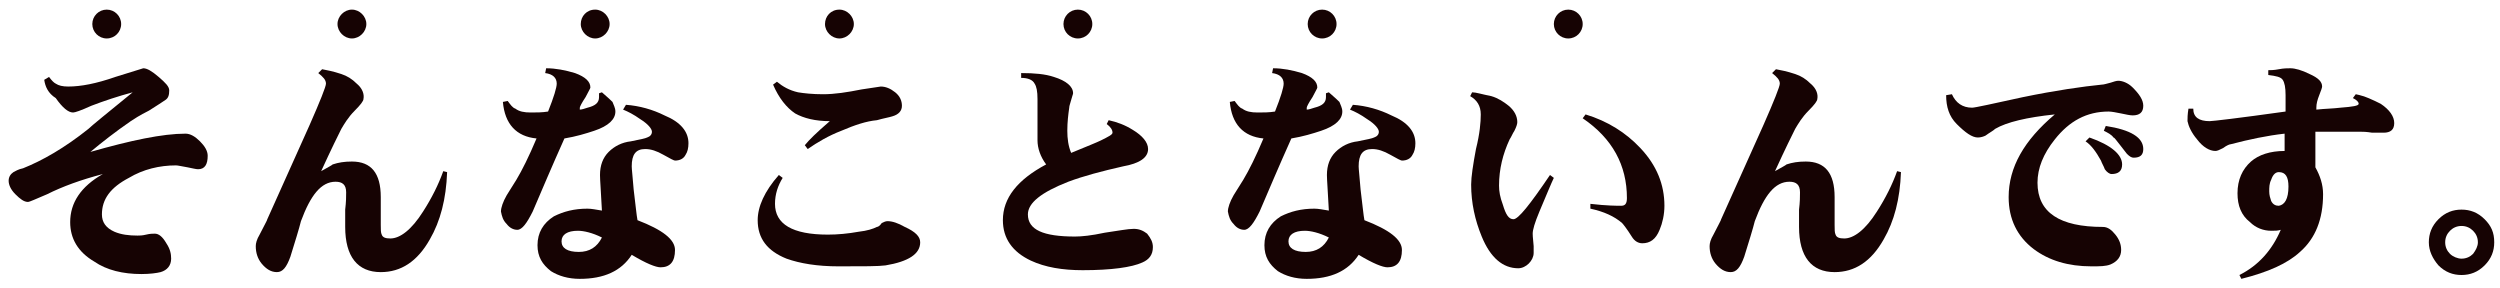 <?xml version="1.0" encoding="utf-8"?>
<!-- Generator: Adobe Illustrator 25.0.0, SVG Export Plug-In . SVG Version: 6.00 Build 0)  -->
<!DOCTYPE svg PUBLIC "-//W3C//DTD SVG 1.1//EN" "http://www.w3.org/Graphics/SVG/1.1/DTD/svg11.dtd">
<svg version="1.1" id="レイヤー_1" xmlns:x="http://ns.adobe.com/Extensibility/1.0/" xmlns:i="http://ns.adobe.com/AdobeIllustrator/10.0/" xmlns:graph="http://ns.adobe.com/Graphs/1.0/"
	 xmlns="http://www.w3.org/2000/svg" xmlns:xlink="http://www.w3.org/1999/xlink" x="0px" y="0px" viewBox="0 0 260 30"
	 style="enable-background:new 0 0 260 30;" xml:space="preserve">
<style type="text/css">
	.st0{fill:#160303;}
</style>
<g>
	<g>
		<g>
			<path class="st0" d="M21.6,16.2c0,0.9-0.3,1.4-1,1.4c-0.2,0-0.6-0.1-1.1-0.2c-0.6-0.1-1-0.2-1.2-0.2c-1.7,0-3.4,0.4-4.9,1.3
				c-1.9,1-2.8,2.2-2.8,3.8c0,0.8,0.4,1.4,1.3,1.8c0.7,0.3,1.5,0.4,2.4,0.4c0.2,0,0.5,0,0.9-0.1c0.4-0.1,0.7-0.1,0.9-0.1
				c0.4,0,0.8,0.3,1.2,1c0.4,0.6,0.5,1.1,0.5,1.6c0,0.7-0.4,1.2-1.1,1.4c-0.4,0.1-1.1,0.2-2,0.2c-1.9,0-3.6-0.4-4.9-1.3
				c-1.7-1-2.5-2.4-2.5-4.1c0-2,1.1-3.7,3.4-5c-2.3,0.6-4.2,1.3-5.8,2.1c-1.2,0.5-1.8,0.8-2,0.8c-0.4,0-0.8-0.3-1.3-0.8
				c-0.5-0.5-0.7-1-0.7-1.4c0-0.4,0.2-0.7,0.5-0.9c0.2-0.1,0.5-0.3,1-0.4c2-0.8,4.3-2.1,6.8-4.1c0.3-0.3,1.9-1.6,4.6-3.8
				c-1.5,0.4-3,0.9-4.3,1.4c-1.1,0.5-1.7,0.7-1.9,0.7c-0.5,0-1.1-0.5-1.8-1.5C5,9.7,4.7,9,4.6,8.3L5.1,8c0.3,0.4,0.5,0.6,0.7,0.7
				C6.1,8.9,6.5,9,7.1,9C8.4,9,10,8.7,12,8l2.9-0.9c0.4,0,0.9,0.3,1.6,0.9c0.7,0.6,1.1,1,1.1,1.4c0,0.5-0.1,0.8-0.4,1
				c-0.3,0.2-0.9,0.6-1.7,1.1c-1,0.5-1.6,0.9-1.9,1.1c-1.6,1.1-3,2.2-4.2,3.2c4.2-1.2,7.5-1.9,9.9-1.9c0.5,0,1,0.3,1.5,0.8
				C21.3,15.2,21.6,15.7,21.6,16.2z"/>
			<path class="st0" d="M46.5,17.9c-0.1,2.8-0.7,5.1-1.8,7c-1.3,2.3-3,3.4-5.1,3.4c-2.4,0-3.7-1.6-3.7-4.7c0-0.4,0-1,0-1.8
				c0.1-0.8,0.1-1.4,0.1-1.8c0-0.8-0.4-1.1-1.1-1.1c-1.5,0-2.6,1.4-3.6,4.1c-0.2,0.8-0.6,2.1-1.1,3.7c-0.4,1.1-0.8,1.6-1.4,1.6
				c-0.6,0-1.1-0.3-1.6-0.9c-0.4-0.5-0.6-1.1-0.6-1.8c0-0.3,0.1-0.7,0.4-1.2c0.5-1,0.8-1.5,0.8-1.6l4.4-9.8c1.1-2.5,1.7-4,1.7-4.3
				c0-0.4-0.3-0.7-0.8-1.1l0.4-0.4c0.5,0.1,1.1,0.2,2,0.5c0.6,0.2,1.1,0.5,1.6,1c0.6,0.5,0.8,1.1,0.7,1.6c0,0.2-0.3,0.6-0.9,1.2
				c-0.7,0.7-1.1,1.4-1.4,1.9c-0.3,0.6-1,2-2.1,4.4c0.7-0.4,1.1-0.6,1.2-0.7c0.6-0.2,1.2-0.3,2-0.3c2,0,3,1.2,3,3.7
				c0,0.3,0,0.8,0,1.5c0,0.6,0,1.1,0,1.4c0,0.5,0,0.8,0.1,1c0.1,0.3,0.4,0.4,0.9,0.4c1,0,2.2-0.9,3.4-2.8c0.9-1.4,1.6-2.8,2.1-4.2
				L46.5,17.9z"/>
			<path class="st0" d="M64,11.6c0,0.8-0.7,1.5-2.2,2c-0.9,0.3-1.9,0.6-3.1,0.8c-1.3,2.9-2.4,5.5-3.3,7.6c-0.6,1.2-1.1,1.9-1.6,1.9
				c-0.4,0-0.8-0.2-1.1-0.6c-0.4-0.4-0.5-0.8-0.6-1.3c0-0.4,0.2-1,0.6-1.7c0.3-0.5,0.7-1.1,1-1.6c0.6-1,1.3-2.4,2.1-4.3
				c-2.1-0.2-3.3-1.5-3.5-3.8l0.5-0.1c0.3,0.4,0.5,0.7,0.8,0.8c0.4,0.3,0.9,0.4,1.6,0.4c0.6,0,1.2,0,1.8-0.1
				c0.6-1.5,0.9-2.5,0.9-2.9c0-0.6-0.4-1-1.2-1.1l0.1-0.5c1,0,2,0.2,3,0.5c1.1,0.4,1.6,0.9,1.6,1.5c0,0.1-0.2,0.4-0.5,1
				c-0.4,0.6-0.6,1-0.6,1.1l0,0.2c0.2,0,0.5-0.1,0.8-0.2c0.8-0.2,1.2-0.5,1.2-1.1c0-0.1,0-0.3,0-0.4l0.3-0.1c0.2,0.2,0.6,0.5,1.1,1
				C63.8,10.9,64,11.2,64,11.6z M71.6,14.9c0,0.5-0.1,0.9-0.3,1.2c-0.2,0.4-0.6,0.6-1.1,0.6c-0.1,0-0.5-0.2-1.2-0.6
				c-0.7-0.4-1.3-0.6-1.9-0.6c-1,0-1.4,0.6-1.4,1.8c0,0.3,0.1,1.1,0.2,2.4c0.2,1.6,0.3,2.7,0.4,3.2c2.6,1,3.9,2,3.9,3.1
				c0,1.2-0.5,1.8-1.5,1.8c-0.5,0-1.5-0.4-3-1.3c-1.1,1.7-2.9,2.5-5.4,2.5c-1.2,0-2.2-0.3-3-0.8c-0.9-0.7-1.4-1.5-1.4-2.7
				c0-1.3,0.6-2.3,1.7-3c1-0.5,2.1-0.8,3.5-0.8c0.4,0,0.9,0.1,1.5,0.2c-0.1-2-0.2-3.2-0.2-3.7c0-1,0.3-1.8,0.9-2.4
				c0.6-0.6,1.4-1,2.3-1.1c1-0.2,1.5-0.3,1.7-0.4c0.3-0.1,0.5-0.3,0.5-0.6c0-0.3-0.4-0.8-1.2-1.3c-0.7-0.5-1.3-0.8-1.8-1l0.3-0.5
				c1.4,0.1,2.8,0.5,4,1.1C70.8,12.7,71.6,13.7,71.6,14.9z M62.6,24.7c-1-0.5-1.9-0.7-2.5-0.7c-1.1,0-1.7,0.4-1.7,1.1
				c0,0.7,0.6,1.1,1.8,1.1C61.3,26.2,62.1,25.7,62.6,24.7z"/>
			<path class="st0" d="M95.7,25.2c0,1.2-1.2,2-3.6,2.4c-0.7,0.1-2.3,0.1-4.9,0.1c-2.2,0-4-0.3-5.4-0.8c-2-0.8-3-2.1-3-4
				c0-1.4,0.7-3,2.2-4.7l0.4,0.3c-0.5,0.8-0.8,1.7-0.8,2.7c0,2.1,1.8,3.2,5.5,3.2c1,0,2.1-0.1,3.2-0.3c0.9-0.1,1.5-0.3,1.9-0.5
				c0.1,0,0.3-0.1,0.5-0.4c0.2-0.1,0.4-0.2,0.6-0.2c0.5,0,1.1,0.2,1.8,0.6C95.2,24.1,95.7,24.6,95.7,25.2z M93.8,11
				c0,0.5-0.3,0.9-1,1.1c-0.3,0.1-0.9,0.2-1.6,0.4c-1.1,0.1-2.3,0.5-3.7,1.1c-1.3,0.5-2.5,1.2-3.5,1.9l-0.3-0.4
				c0.4-0.5,1.2-1.3,2.6-2.5c-1.5,0-2.7-0.3-3.6-0.8c-0.9-0.6-1.7-1.6-2.3-3l0.4-0.3c0.6,0.5,1.3,0.9,2.2,1.1
				c0.6,0.1,1.5,0.2,2.6,0.2c1.2,0,2.5-0.2,4-0.5L91.6,9c0.5,0,1,0.2,1.5,0.6C93.6,10,93.8,10.5,93.8,11z"/>
			<path class="st0" d="M119.9,25.7c0,0.8-0.4,1.3-1.1,1.6c-1.1,0.5-3.2,0.8-6.2,0.8c-2.1,0-3.9-0.3-5.4-1c-1.9-0.9-2.9-2.3-2.9-4.2
				c0-2.3,1.5-4.2,4.5-5.8c-0.6-0.8-0.9-1.7-0.9-2.5v-4.3c0-0.8-0.1-1.3-0.3-1.6c-0.2-0.4-0.7-0.6-1.4-0.6l0-0.5
				c1.4,0,2.5,0.1,3.4,0.4c1.3,0.4,2,1,2,1.7c0,0.1-0.1,0.3-0.2,0.7c-0.1,0.4-0.2,0.6-0.2,0.8c-0.1,0.7-0.2,1.5-0.2,2.4
				c0,0.8,0.1,1.6,0.4,2.3c1.7-0.7,2.7-1.1,3.1-1.3c0.8-0.4,1.2-0.6,1.2-0.8c0-0.3-0.2-0.6-0.6-0.9l0.2-0.4c0.9,0.2,1.7,0.5,2.5,1
				c1,0.6,1.6,1.3,1.6,2c0,0.9-0.9,1.5-2.6,1.8c-2.2,0.5-4.1,1-5.7,1.6c-2.8,1.1-4.2,2.2-4.2,3.4c0,1.6,1.6,2.3,4.9,2.3
				c0.7,0,1.7-0.1,3.1-0.4c1.4-0.2,2.4-0.4,3-0.4c0.6,0,1,0.2,1.4,0.5C119.7,24.8,119.9,25.2,119.9,25.7z"/>
			<path class="st0" d="M139.6,11.6c0,0.8-0.7,1.5-2.2,2c-0.9,0.3-1.9,0.6-3.1,0.8c-1.3,2.9-2.4,5.5-3.3,7.6
				c-0.6,1.2-1.1,1.9-1.6,1.9c-0.4,0-0.8-0.2-1.1-0.6c-0.4-0.4-0.5-0.8-0.6-1.3c0-0.4,0.2-1,0.6-1.7c0.3-0.5,0.7-1.1,1-1.6
				c0.6-1,1.3-2.4,2.1-4.3c-2.1-0.2-3.3-1.5-3.5-3.8l0.5-0.1c0.3,0.4,0.5,0.7,0.8,0.8c0.4,0.3,0.9,0.4,1.6,0.4c0.6,0,1.2,0,1.8-0.1
				c0.6-1.5,0.9-2.5,0.9-2.9c0-0.6-0.4-1-1.2-1.1l0.1-0.5c1,0,2,0.2,3,0.5c1.1,0.4,1.6,0.9,1.6,1.5c0,0.1-0.2,0.4-0.5,1
				c-0.4,0.6-0.6,1-0.6,1.1l0,0.2c0.2,0,0.5-0.1,0.8-0.2c0.8-0.2,1.2-0.5,1.2-1.1c0-0.1,0-0.3,0-0.4l0.3-0.1c0.2,0.2,0.6,0.5,1.1,1
				C139.4,10.9,139.6,11.2,139.6,11.6z M147.2,14.9c0,0.5-0.1,0.9-0.3,1.2c-0.2,0.4-0.6,0.6-1.1,0.6c-0.1,0-0.5-0.2-1.2-0.6
				c-0.7-0.4-1.3-0.6-1.9-0.6c-1,0-1.4,0.6-1.4,1.8c0,0.3,0.1,1.1,0.2,2.4c0.2,1.6,0.3,2.7,0.4,3.2c2.6,1,3.9,2,3.9,3.1
				c0,1.2-0.5,1.8-1.5,1.8c-0.5,0-1.5-0.4-3-1.3c-1.1,1.7-2.9,2.5-5.4,2.5c-1.2,0-2.2-0.3-3-0.8c-0.9-0.7-1.4-1.5-1.4-2.7
				c0-1.3,0.6-2.3,1.7-3c1-0.5,2.1-0.8,3.5-0.8c0.4,0,0.9,0.1,1.5,0.2c-0.1-2-0.2-3.2-0.2-3.7c0-1,0.3-1.8,0.9-2.4
				c0.6-0.6,1.4-1,2.3-1.1c1-0.2,1.5-0.3,1.7-0.4c0.3-0.1,0.5-0.3,0.5-0.6c0-0.3-0.4-0.8-1.2-1.3c-0.7-0.5-1.3-0.8-1.8-1l0.3-0.5
				c1.4,0.1,2.8,0.5,4,1.1C146.4,12.7,147.2,13.7,147.2,14.9z M138.2,24.7c-1-0.5-1.9-0.7-2.5-0.7c-1.1,0-1.7,0.4-1.7,1.1
				c0,0.7,0.6,1.1,1.8,1.1C136.9,26.2,137.7,25.7,138.2,24.7z"/>
			<path class="st0" d="M161.6,18.5c-0.2,0.4-0.7,1.6-1.5,3.5c-0.5,1.2-0.7,1.9-0.7,2.3c0,0,0,0.4,0.1,1.3c0,0.2,0,0.5,0,0.7
				c0,0.4-0.2,0.8-0.5,1.1c-0.3,0.3-0.7,0.5-1.1,0.5c-1.6,0-2.9-1.1-3.8-3.3c-0.7-1.7-1.1-3.5-1.1-5.4c0-0.8,0.2-2.1,0.5-3.7
				c0.4-1.6,0.5-2.8,0.5-3.6c0-0.9-0.4-1.5-1.1-1.9l0.2-0.4c0.4,0,1,0.2,2,0.4c0.7,0.2,1.3,0.6,1.8,1c0.6,0.5,0.9,1.1,0.9,1.7
				c0,0.2-0.1,0.5-0.3,0.9c-0.2,0.3-0.3,0.6-0.5,0.9c-0.7,1.5-1.1,3.1-1.1,4.8c0,0.6,0.1,1.2,0.4,2c0.3,1,0.6,1.5,1.1,1.5
				s1.7-1.5,3.8-4.6L161.6,18.5z M173.1,21.4c0,0.9-0.2,1.8-0.5,2.5c-0.4,1-1,1.4-1.8,1.4c-0.4,0-0.8-0.2-1.1-0.7
				c-0.5-0.8-0.9-1.3-1-1.4c-0.8-0.7-1.9-1.2-3.3-1.5l0-0.5c1.7,0.2,2.8,0.2,3.2,0.2c0.4,0,0.6-0.2,0.6-0.8c0-3.4-1.5-6.2-4.6-8.3
				l0.3-0.4c2.3,0.7,4.2,1.9,5.7,3.5C172.3,17.2,173.1,19.2,173.1,21.4z"/>
			<path class="st0" d="M197.7,17.9c-0.1,2.8-0.7,5.1-1.8,7c-1.3,2.3-3,3.4-5.1,3.4c-2.4,0-3.7-1.6-3.7-4.7c0-0.4,0-1,0-1.8
				c0.1-0.8,0.1-1.4,0.1-1.8c0-0.8-0.4-1.1-1.1-1.1c-1.5,0-2.6,1.4-3.6,4.1c-0.2,0.8-0.6,2.1-1.1,3.7c-0.4,1.1-0.8,1.6-1.4,1.6
				c-0.6,0-1.1-0.3-1.6-0.9c-0.4-0.5-0.6-1.1-0.6-1.8c0-0.3,0.1-0.7,0.4-1.2c0.5-1,0.8-1.5,0.8-1.6l4.4-9.8c1.1-2.5,1.7-4,1.7-4.3
				c0-0.4-0.3-0.7-0.8-1.1l0.4-0.4c0.5,0.1,1.1,0.2,2,0.5c0.6,0.2,1.1,0.5,1.6,1c0.6,0.5,0.8,1.1,0.7,1.6c0,0.2-0.3,0.6-0.9,1.2
				c-0.7,0.7-1.1,1.4-1.4,1.9c-0.3,0.6-1,2-2.1,4.4c0.7-0.4,1.1-0.6,1.2-0.7c0.6-0.2,1.2-0.3,2-0.3c2,0,3,1.2,3,3.7
				c0,0.3,0,0.8,0,1.5c0,0.6,0,1.1,0,1.4c0,0.5,0,0.8,0.1,1c0.1,0.3,0.4,0.4,0.9,0.4c1,0,2.2-0.9,3.4-2.8c0.9-1.4,1.6-2.8,2.1-4.2
				L197.7,17.9z"/>
			<path class="st0" d="M222.9,11c0,0.7-0.4,1-1.1,1c-0.3,0-0.7-0.1-1.2-0.2s-1-0.2-1.3-0.2c-2.3,0-4.1,1-5.6,2.9
				c-1.2,1.5-1.8,3-1.8,4.5c0,3.1,2.3,4.6,6.8,4.6c0.5,0,0.9,0.3,1.3,0.8c0.4,0.5,0.6,1,0.6,1.6c0,0.7-0.4,1.2-1.1,1.5
				c-0.5,0.2-1.1,0.2-2,0.2c-2.4,0-4.4-0.6-6-1.8c-1.7-1.3-2.6-3.1-2.6-5.4c0-3.1,1.6-5.9,4.8-8.6c-2.9,0.3-5,0.8-6.2,1.5
				c-0.2,0.2-0.6,0.4-1,0.7c-0.2,0.1-0.5,0.2-0.8,0.2c-0.6,0-1.3-0.5-2.2-1.4c-0.8-0.8-1.1-1.8-1.1-3l0.6-0.1
				c0.4,0.9,1.1,1.4,2.1,1.4c0.3,0,2.1-0.4,5.3-1.1c3.4-0.7,6.2-1.1,8.2-1.3c0.2,0,0.5-0.1,0.9-0.2c0.3-0.1,0.6-0.2,0.8-0.2
				c0.4,0,1,0.2,1.5,0.7C222.5,9.8,222.9,10.4,222.9,11z M220.7,17.1c0,0.7-0.4,1-1.1,1c-0.2,0-0.5-0.2-0.7-0.5
				c-0.1-0.3-0.3-0.6-0.4-0.9c-0.5-0.9-1-1.6-1.6-2l0.4-0.4C219.6,15.1,220.7,16.1,220.7,17.1z M222.9,15.5c0,0.6-0.3,0.9-1,0.9
				c-0.2,0-0.4-0.1-0.7-0.4l-0.7-0.9c-0.4-0.5-0.6-0.8-0.7-0.8c-0.2-0.3-0.6-0.5-1-0.7l0.2-0.5C221.6,13.5,222.9,14.3,222.9,15.5z"
				/>
			<path class="st0" d="M249,12.8c0,0.7-0.4,1-1.1,1c-0.3,0-0.7,0-1.2,0c-0.6-0.1-1-0.1-1.2-0.1c-0.8,0-1.9,0-3.4,0
				c-0.4,0-0.9,0-1.3,0v3.7c0.5,0.9,0.8,1.8,0.8,2.8c0,2.6-0.8,4.6-2.4,6c-1.3,1.2-3.3,2.1-6.1,2.8l-0.2-0.4c2-1,3.4-2.6,4.3-4.7
				c-0.3,0.1-0.6,0.1-1,0.1c-0.8,0-1.6-0.3-2.2-0.9c-0.9-0.7-1.3-1.7-1.3-3c0-1.4,0.5-2.5,1.4-3.3c0.8-0.7,2-1.1,3.5-1.1
				c0-0.1,0-0.7,0-1.8c-1.8,0.2-3.7,0.6-5.6,1.1c-0.1,0-0.4,0.1-0.8,0.4c-0.4,0.2-0.6,0.3-0.8,0.3c-0.6,0-1.3-0.4-1.9-1.2
				c-0.6-0.7-0.9-1.4-1-1.9c0-0.3,0-0.7,0.1-1.3l0.5,0c0,0.9,0.6,1.3,1.7,1.3c0.3,0,2.9-0.3,7.9-1V9.9c0-0.8-0.1-1.3-0.3-1.6
				c-0.2-0.3-0.7-0.4-1.5-0.5V7.3c0.2,0,0.6,0,1.1-0.1c0.5-0.1,0.9-0.1,1.2-0.1c0.5,0,1.2,0.2,2,0.6c0.9,0.4,1.3,0.8,1.3,1.3
				c0,0.1-0.1,0.4-0.3,0.9c-0.2,0.5-0.3,0.9-0.3,1.3v0.2c0.9-0.1,1.7-0.1,2.5-0.2c1.3-0.1,1.9-0.2,1.9-0.4c0-0.2-0.2-0.4-0.6-0.6
				l0.3-0.4c1,0.2,1.8,0.6,2.6,1C248.5,11.4,249,12.1,249,12.8z M238,19.4c0-1-0.3-1.5-1-1.5c-0.3,0-0.6,0.2-0.8,0.8
				c-0.2,0.4-0.2,0.8-0.2,1.2c0,0.4,0.1,0.7,0.2,1c0.2,0.4,0.5,0.5,0.8,0.5C237.6,21.3,238,20.7,238,19.4z"/>
			<path class="st0" d="M259.4,25.2c0,0.9-0.3,1.7-1,2.4s-1.5,1-2.4,1c-0.9,0-1.7-0.3-2.4-1c-0.6-0.7-1-1.5-1-2.4
				c0-0.9,0.3-1.7,1-2.4c0.7-0.7,1.5-1,2.4-1c0.9,0,1.7,0.3,2.4,1S259.4,24.2,259.4,25.2z M257.7,25.2c0-0.5-0.2-0.9-0.5-1.2
				c-0.3-0.3-0.7-0.5-1.2-0.5c-0.5,0-0.9,0.2-1.2,0.5c-0.3,0.3-0.5,0.7-0.5,1.2c0,0.5,0.2,0.9,0.5,1.2c0.3,0.3,0.8,0.5,1.2,0.5
				c0.5,0,0.9-0.2,1.2-0.5C257.5,26,257.7,25.6,257.7,25.2z"/>
		</g>
	</g>
	<g>
		<circle class="st0" cx="11.1" cy="2.5" r="1.5"/>
		<path class="st0" d="M38.1,2.5c0,0.8-0.7,1.5-1.5,1.5c-0.8,0-1.5-0.7-1.5-1.5S35.8,1,36.6,1C37.4,1,38.1,1.7,38.1,2.5z"/>
		<path class="st0" d="M63.4,2.5c0,0.8-0.7,1.5-1.5,1.5c-0.8,0-1.5-0.7-1.5-1.5S61,1,61.9,1C62.7,1,63.4,1.7,63.4,2.5z"/>
		<path class="st0" d="M88.8,2.5c0,0.8-0.7,1.5-1.5,1.5c-0.8,0-1.5-0.7-1.5-1.5S86.4,1,87.3,1C88.1,1,88.8,1.7,88.8,2.5z"/>
		<circle class="st0" cx="112.1" cy="2.5" r="1.5"/>
		<circle class="st0" cx="137.5" cy="2.5" r="1.5"/>
		<circle class="st0" cx="163.1" cy="2.5" r="1.5"/>
	</g>
</g>
</svg>
